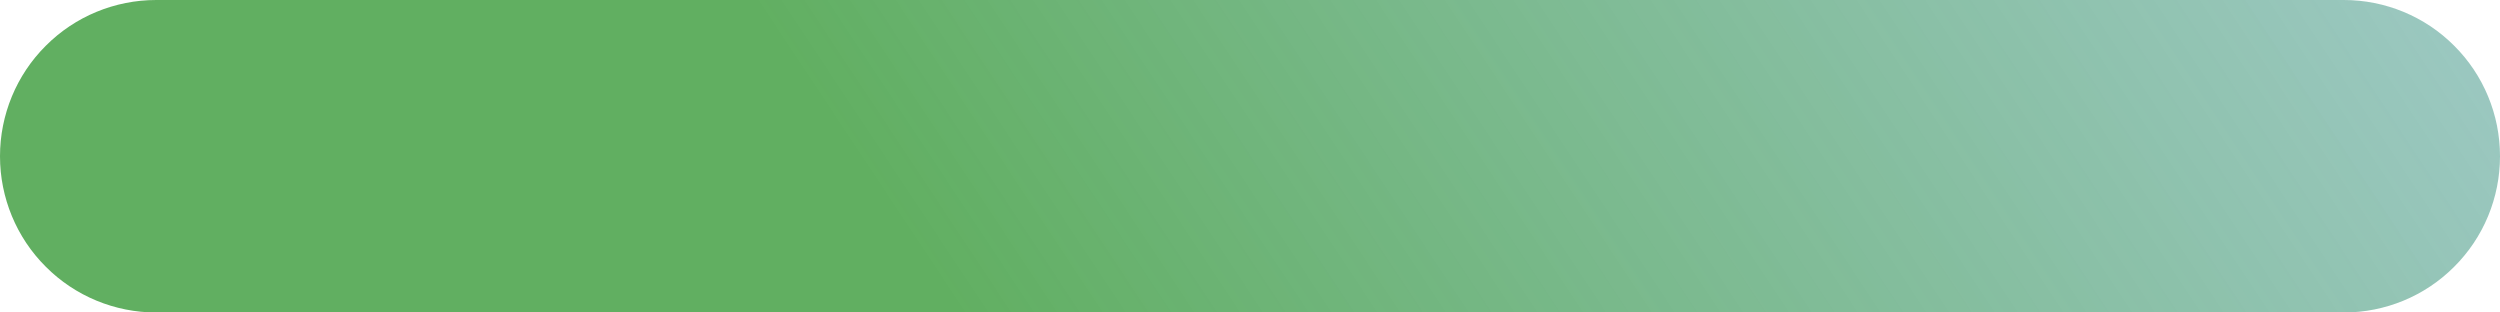 <svg width="16" height="2" viewBox="0 0 16 2" fill="none" xmlns="http://www.w3.org/2000/svg">
<path fill-rule="evenodd" clip-rule="evenodd" d="M0 1C0 0.735 0.105 0.48 0.293 0.293C0.48 0.105 0.735 0 1 0H15C15.265 0 15.52 0.105 15.707 0.293C15.895 0.48 16 0.735 16 1C16 1.265 15.895 1.52 15.707 1.707C15.52 1.895 15.265 2 15 2H1C0.735 2 0.48 1.895 0.293 1.707C0.105 1.52 0 1.265 0 1Z" fill="url(#paint0_linear_2615_5284)"/>
<defs>
<linearGradient id="paint0_linear_2615_5284" x1="0" y1="2" x2="11.76" y2="-5.793" gradientUnits="userSpaceOnUse">
<stop offset="0.361" stop-color="#61AF61"/>
<stop offset="1" stop-color="#72B1A6" stop-opacity="0.71"/>
</linearGradient>
</defs>
</svg>
